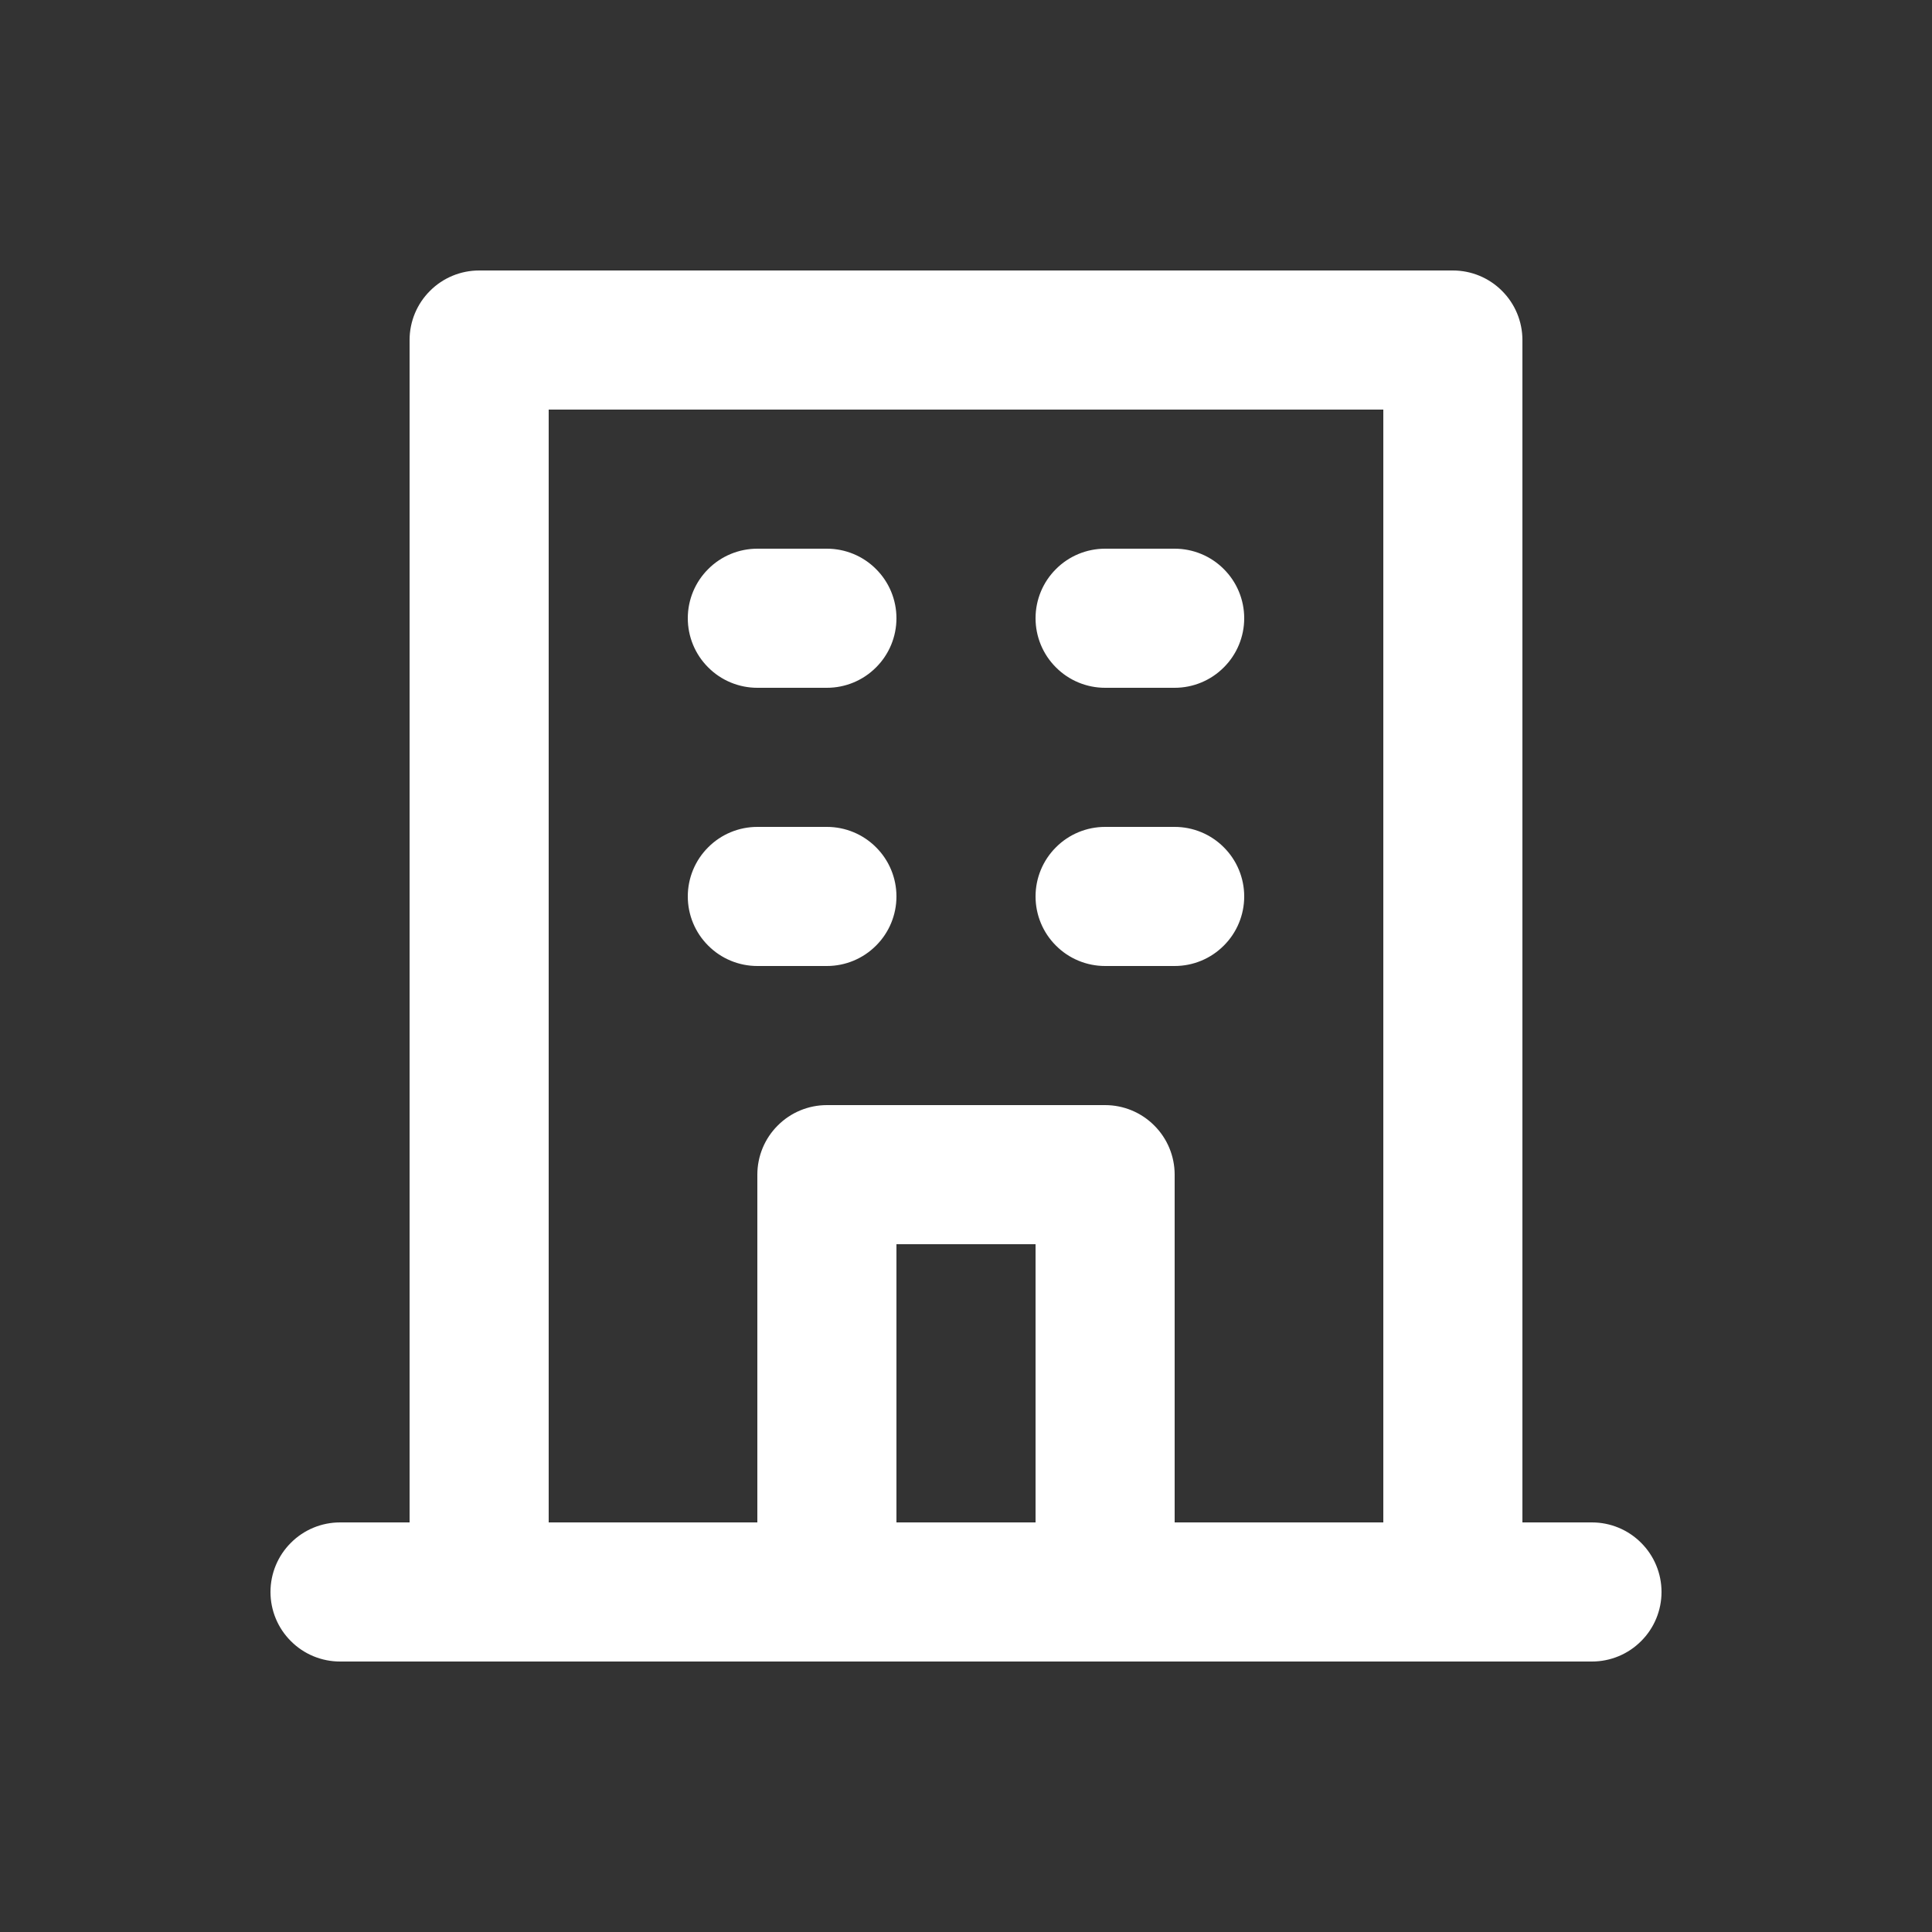 <svg width="25" height="25" viewBox="0 0 25 25" fill="none" xmlns="http://www.w3.org/2000/svg">
<rect x="0" y="0" width="25" height="25" fill="#333333" stroke="none"/>
<g id="Icon/Agenda/tipo/presencial">
<path id="Vector" d="M14.3 8.9H15.2C15.439 8.9 15.668 8.805 15.836 8.636C16.005 8.468 16.1 8.239 16.1 8C16.1 7.761 16.005 7.532 15.836 7.364C15.668 7.195 15.439 7.1 15.2 7.1H14.3C14.061 7.1 13.832 7.195 13.664 7.364C13.495 7.532 13.4 7.761 13.4 8C13.4 8.239 13.495 8.468 13.664 8.636C13.832 8.805 14.061 8.9 14.3 8.9ZM14.3 12.5H15.2C15.439 12.5 15.668 12.405 15.836 12.236C16.005 12.068 16.1 11.839 16.1 11.6C16.1 11.361 16.005 11.132 15.836 10.964C15.668 10.795 15.439 10.7 15.2 10.7H14.3C14.061 10.7 13.832 10.795 13.664 10.964C13.495 11.132 13.4 11.361 13.4 11.6C13.4 11.839 13.495 12.068 13.664 12.236C13.832 12.405 14.061 12.5 14.3 12.5ZM9.8 8.9H10.7C10.939 8.9 11.168 8.805 11.336 8.636C11.505 8.468 11.6 8.239 11.6 8C11.6 7.761 11.505 7.532 11.336 7.364C11.168 7.195 10.939 7.1 10.7 7.1H9.8C9.561 7.1 9.332 7.195 9.164 7.364C8.995 7.532 8.9 7.761 8.9 8C8.9 8.239 8.995 8.468 9.164 8.636C9.332 8.805 9.561 8.9 9.8 8.9ZM9.8 12.5H10.7C10.939 12.5 11.168 12.405 11.336 12.236C11.505 12.068 11.6 11.839 11.6 11.6C11.6 11.361 11.505 11.132 11.336 10.964C11.168 10.795 10.939 10.7 10.7 10.7H9.8C9.561 10.7 9.332 10.795 9.164 10.964C8.995 11.132 8.9 11.361 8.9 11.6C8.9 11.839 8.995 12.068 9.164 12.236C9.332 12.405 9.561 12.5 9.8 12.5ZM20.6 19.7H19.7V4.4C19.7 4.161 19.605 3.932 19.436 3.764C19.268 3.595 19.039 3.5 18.8 3.5H6.2C5.961 3.5 5.732 3.595 5.564 3.764C5.395 3.932 5.3 4.161 5.3 4.4V19.7H4.4C4.161 19.7 3.932 19.795 3.764 19.964C3.595 20.132 3.5 20.361 3.5 20.6C3.5 20.839 3.595 21.068 3.764 21.236C3.932 21.405 4.161 21.5 4.4 21.5H20.6C20.839 21.5 21.068 21.405 21.236 21.236C21.405 21.068 21.5 20.839 21.5 20.6C21.5 20.361 21.405 20.132 21.236 19.964C21.068 19.795 20.839 19.7 20.6 19.7ZM13.4 19.7H11.6V16.1H13.4V19.7ZM17.9 19.7H15.2V15.2C15.2 14.961 15.105 14.732 14.936 14.564C14.768 14.395 14.539 14.3 14.3 14.3H10.7C10.461 14.3 10.232 14.395 10.064 14.564C9.895 14.732 9.8 14.961 9.8 15.2V19.7H7.1V5.3H17.9V19.7Z" fill="white"/>
</g>
</svg>
